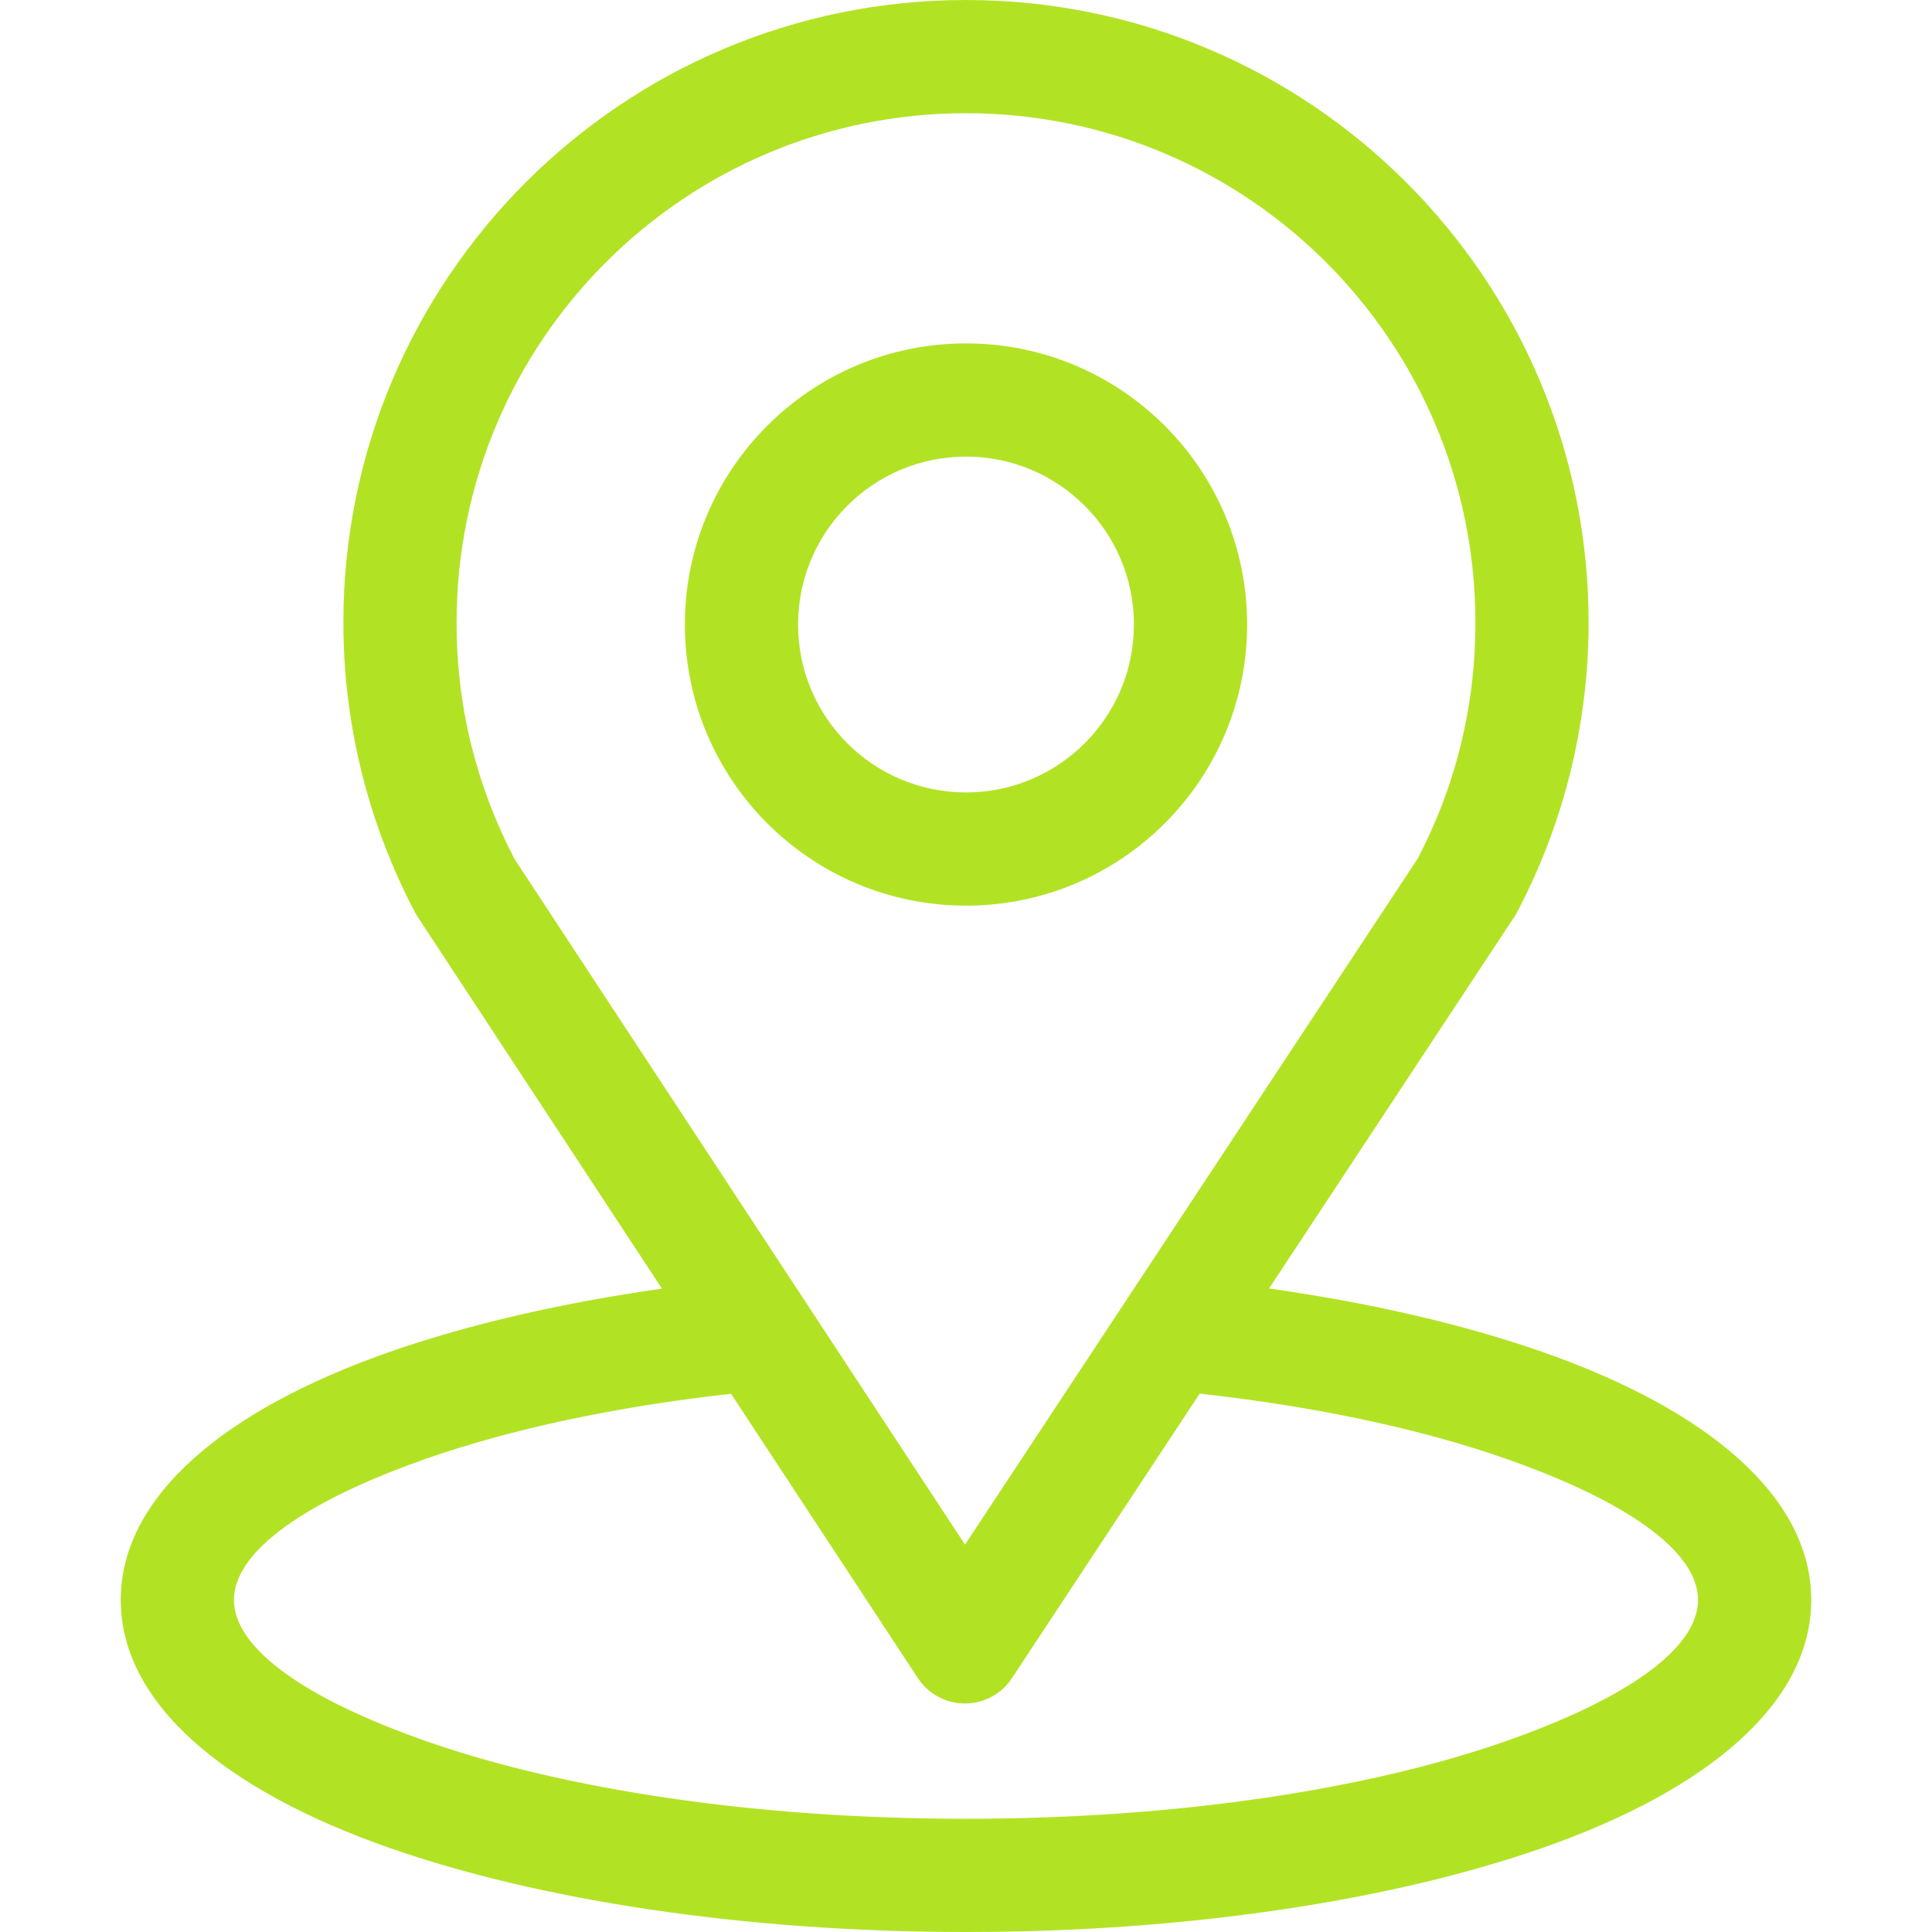 <?xml version="1.0" encoding="UTF-8"?> <!-- Creator: CorelDRAW --> <svg xmlns="http://www.w3.org/2000/svg" xmlns:xlink="http://www.w3.org/1999/xlink" xmlns:xodm="http://www.corel.com/coreldraw/odm/2003" xml:space="preserve" width="512px" height="512px" style="shape-rendering:geometricPrecision; text-rendering:geometricPrecision; image-rendering:optimizeQuality; fill-rule:evenodd; clip-rule:evenodd" viewBox="0 0 512 512"> <defs> <style type="text/css"> <![CDATA[ .fil0 {fill:none} .fil1 {fill:#B1E324;fill-rule:nonzero} ]]> </style> </defs> <g id="Слой_x0020_1">  <rect class="fil0" width="512" height="512"></rect> <path class="fil1" d="M336.315 341.463c27.24,3.856 51.815,9.61 72.392,16.797 44.048,15.385 71.293,38.514 71.293,65.74 0,27.226 -27.245,50.355 -71.293,65.74 -39.376,13.753 -93.39,22.26 -152.707,22.26 -59.317,0 -113.331,-8.507 -152.707,-22.26 -44.048,-15.385 -71.293,-38.514 -71.293,-65.74 0,-27.226 27.245,-50.355 71.293,-65.74 20.511,-7.164 44.995,-12.903 72.13,-16.759l-64.605 -98.326c-0.268,-0.407 -0.512,-0.823 -0.735,-1.245l-0.027 0.014c-6.279,-11.939 -11.037,-24.442 -14.227,-37.347 -3.204,-12.961 -4.829,-26.213 -4.829,-39.597 0,-45.562 18.469,-86.812 48.328,-116.672 29.86,-29.859 71.11,-48.328 116.672,-48.328 45.562,0 86.812,18.469 116.671,48.328 29.86,29.86 48.329,71.11 48.329,116.672 0,13.555 -1.675,26.824 -4.83,39.606 -3.235,13.11 -8.031,25.592 -14.174,37.239 -0.387,0.736 -0.828,1.425 -1.314,2.067l-64.367 97.551zm-80.315 -250.46c20.571,0 39.196,8.339 52.678,21.822 13.482,13.481 21.822,32.107 21.822,52.678 0,20.571 -8.339,39.196 -21.822,52.678 -13.482,13.482 -32.107,21.822 -52.678,21.822 -20.571,0 -39.196,-8.34 -52.678,-21.822 -13.483,-13.482 -21.822,-32.107 -21.822,-52.678 0,-20.571 8.34,-39.197 21.822,-52.678 13.482,-13.483 32.107,-21.822 52.678,-21.822zm31.467 43.033c-8.052,-8.052 -19.177,-13.033 -31.467,-13.033 -12.29,0 -23.415,4.981 -31.467,13.033 -8.052,8.051 -13.033,19.177 -13.033,31.467 0,12.289 4.981,23.415 13.033,31.467 8.052,8.052 19.177,13.032 31.467,13.032 12.29,0 23.415,-4.98 31.467,-13.032 8.052,-8.052 13.033,-19.178 13.033,-31.467 0,-12.29 -4.981,-23.416 -13.033,-31.467zm-93.736 235.329c-30.877,3.444 -58.399,9.385 -80.594,17.137 -31.595,11.036 -51.137,24.407 -51.137,37.498 0,13.091 19.542,26.462 51.137,37.498 36.266,12.667 86.753,20.502 142.863,20.502 56.11,0 106.597,-7.835 142.863,-20.502 31.595,-11.036 51.137,-24.407 51.137,-37.498 0,-13.091 -19.542,-26.462 -51.137,-37.498 -22.276,-7.78 -49.919,-13.737 -80.933,-17.176l-49.736 75.377c-4.531,6.893 -13.791,8.808 -20.684,4.277 -1.848,-1.214 -3.337,-2.769 -4.441,-4.526l-49.338 -75.089zm157.729 -299.825c-24.429,-24.429 -58.18,-39.54 -95.46,-39.54 -37.281,0 -71.031,15.11 -95.461,39.54 -24.429,24.429 -39.539,58.18 -39.539,95.46 0,11.145 1.31,22.004 3.891,32.448 2.573,10.405 6.407,20.514 11.465,30.2l119.384 181.694 119.968 -181.815c4.938,-9.434 8.794,-19.512 11.399,-30.069 2.543,-10.301 3.893,-21.169 3.893,-32.458 0,-37.28 -15.11,-71.031 -39.54,-95.46z"></path> </g> </svg> 